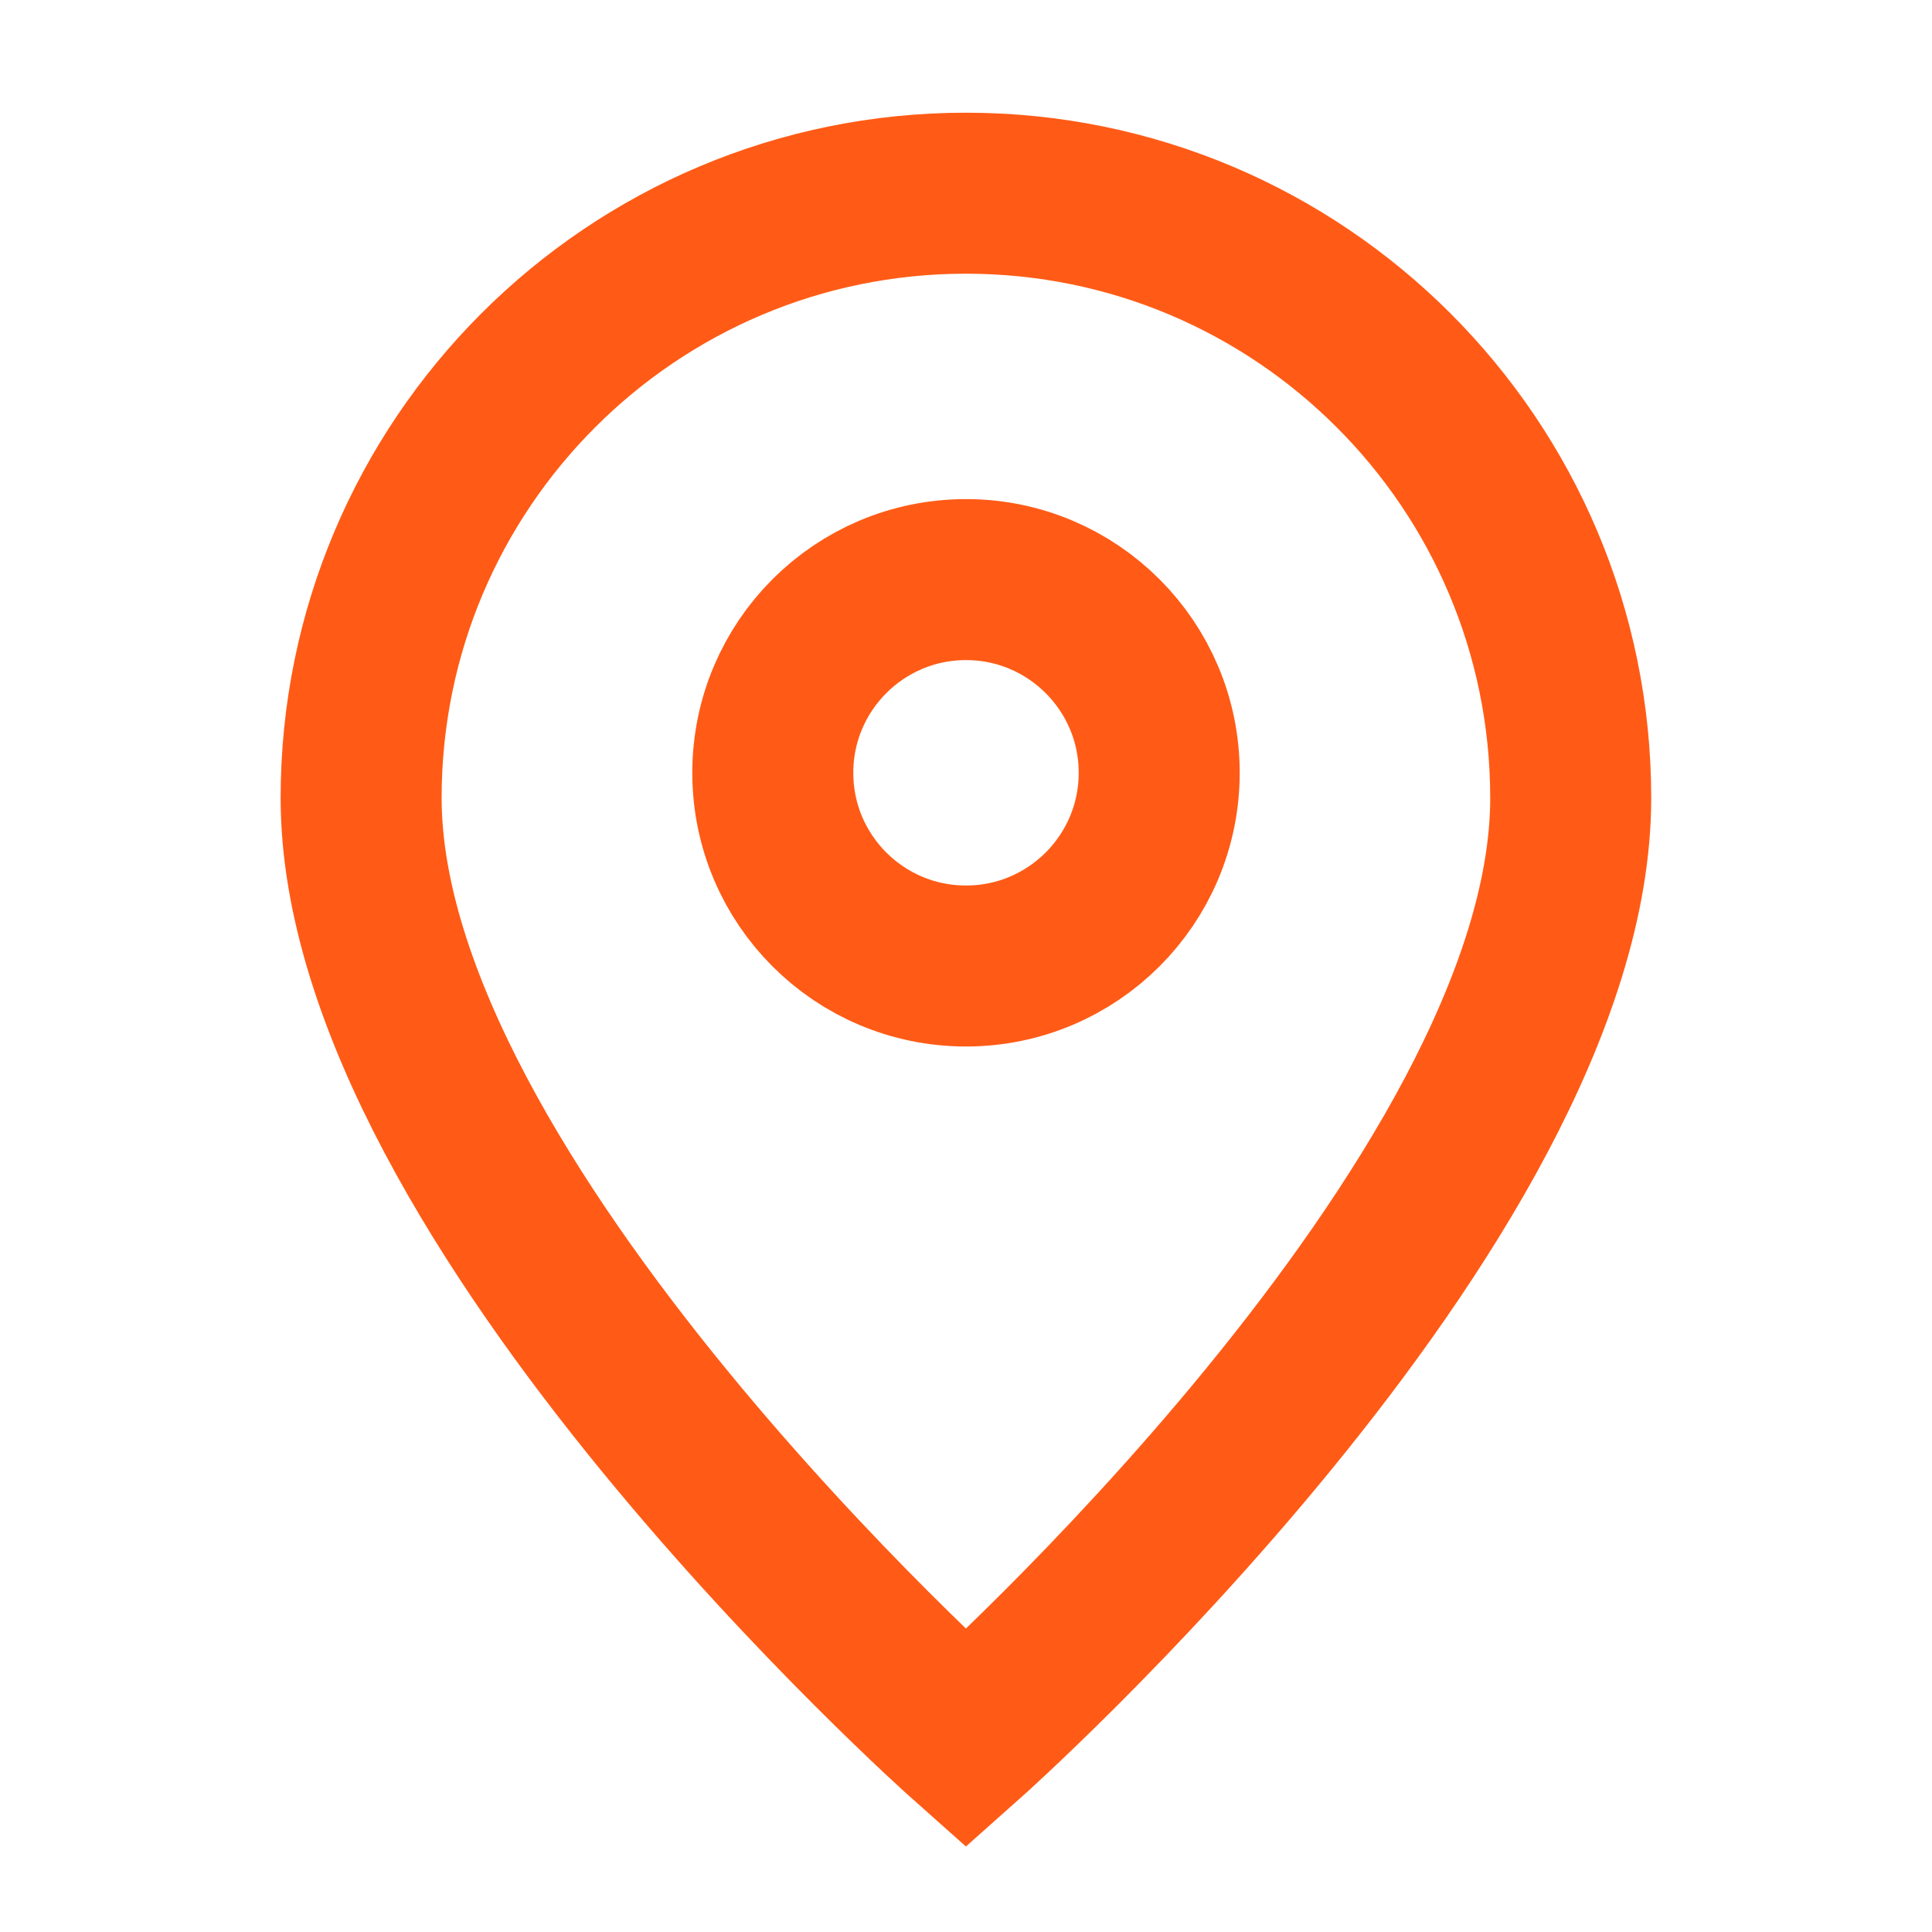 <svg width="24" height="24" viewBox="0 0 24 24" fill="none" xmlns="http://www.w3.org/2000/svg">
<path d="M11.999 21.6C11.999 21.6 19.512 14.922 19.512 9.913C19.512 5.764 16.149 2.4 11.999 2.4C7.85 2.4 4.486 5.764 4.486 9.913C4.486 14.922 11.999 21.6 11.999 21.6Z" stroke="#FF5B16" stroke-width="2"/>
<path d="M14.4 9.6C14.4 10.926 13.325 12 12 12C10.674 12 9.6 10.926 9.6 9.6C9.6 8.275 10.674 7.2 12 7.2C13.325 7.2 14.4 8.275 14.4 9.6Z" stroke="#FF5B16" stroke-width="2"/>
</svg>
